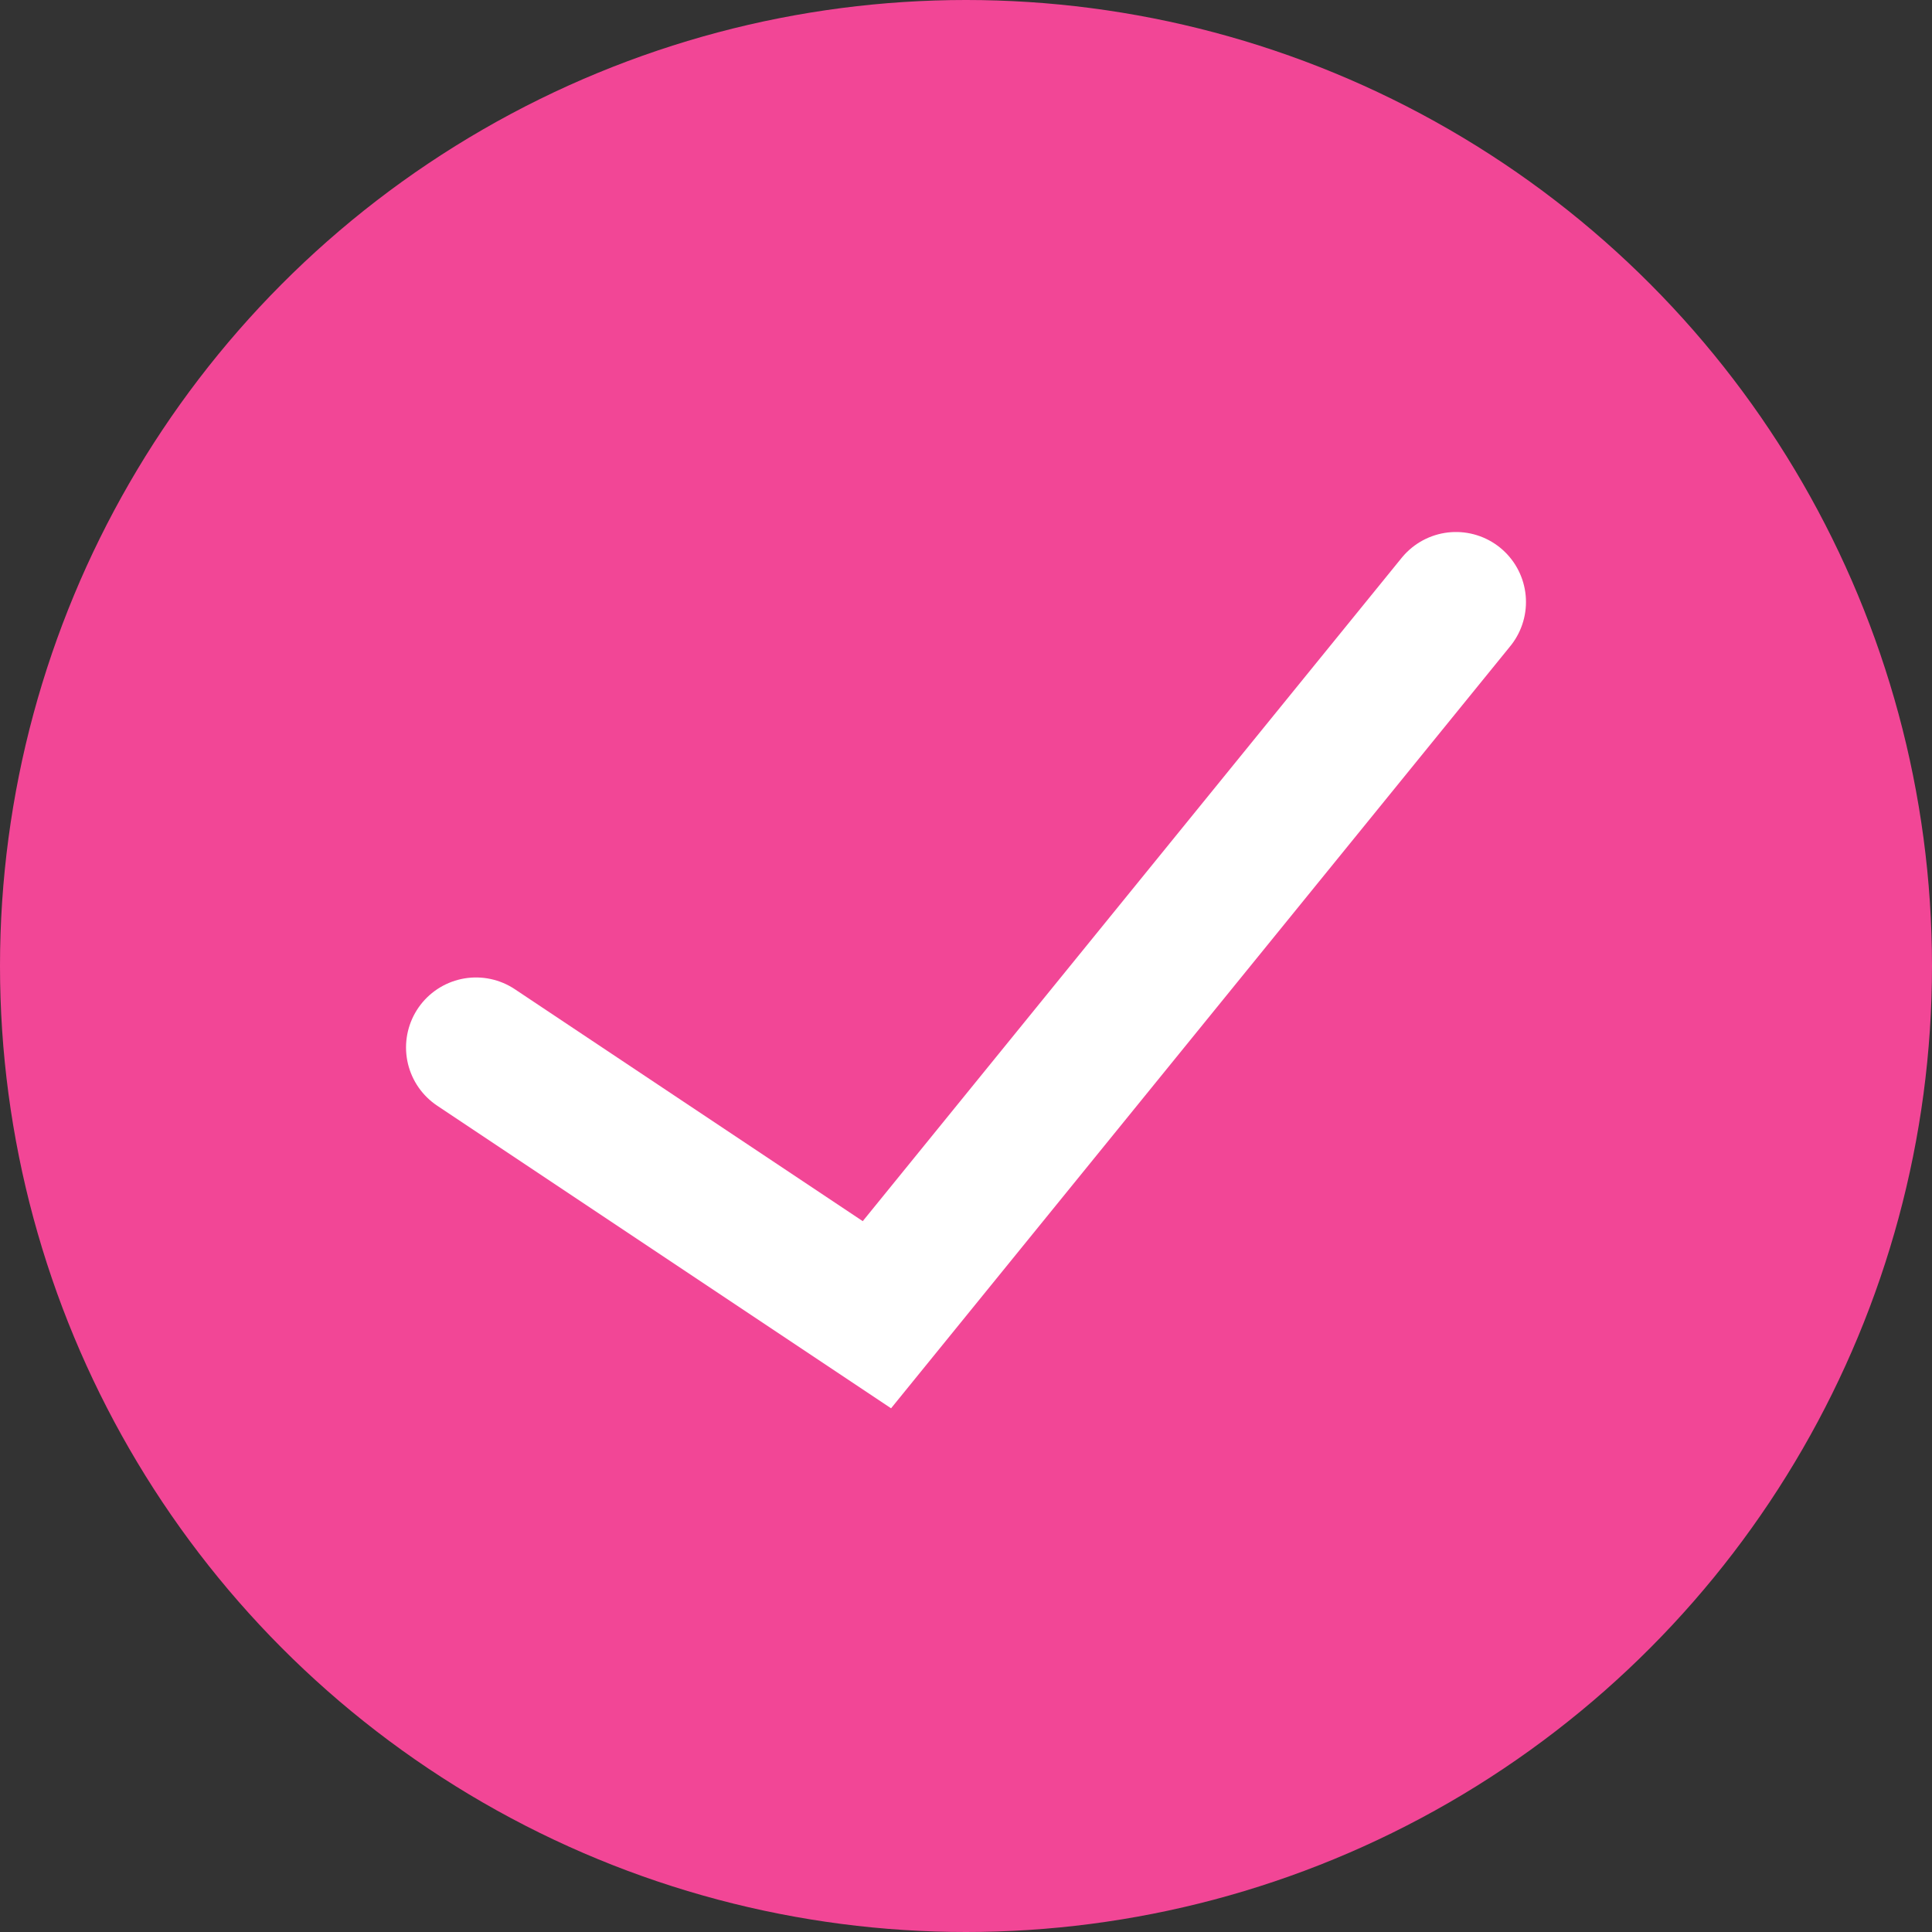 <?xml version="1.0" encoding="UTF-8"?> <svg xmlns="http://www.w3.org/2000/svg" width="44" height="44" viewBox="0 0 44 44" fill="none"><rect x="0" y="0" width="44" height="44" fill="#333333" stroke="none"/> <circle cx="22" cy="22" r="22" fill="#F24696"></circle> <path d="M10.841 23.855L19.971 29.942L33.159 13.71" stroke="white" stroke-width="3.188" stroke-linecap="round"></path> </svg> 